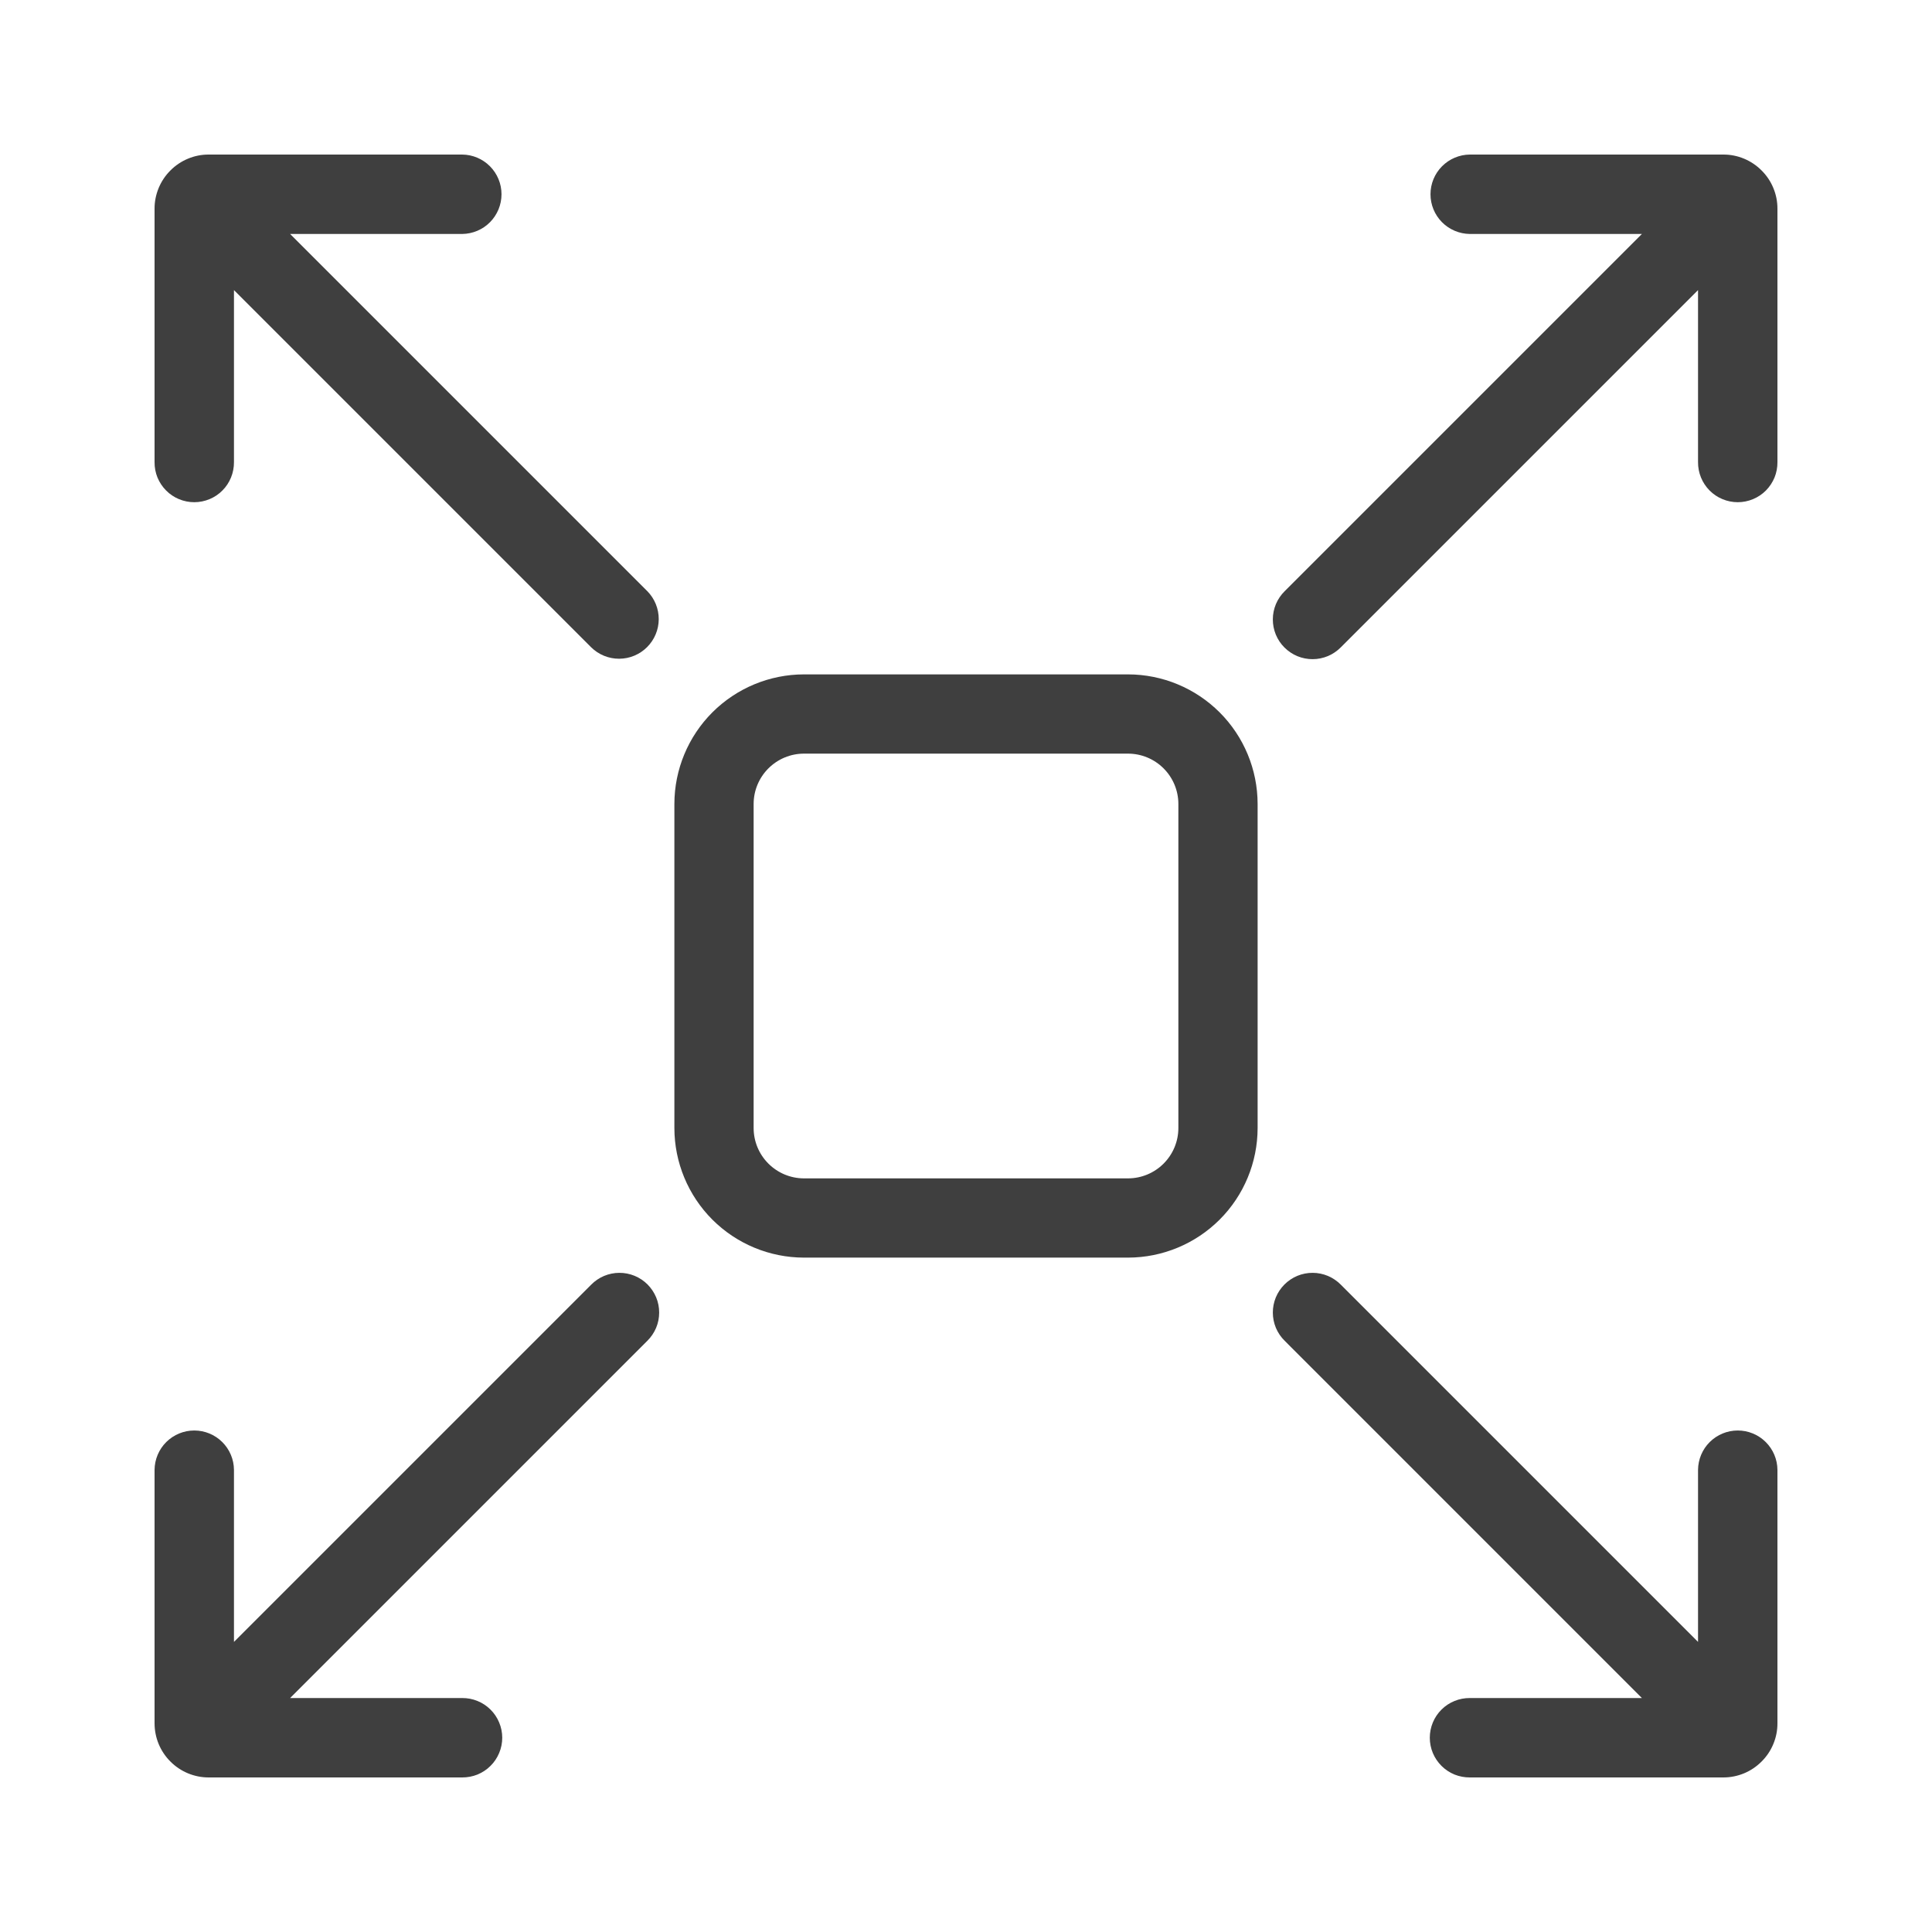 <svg width="50" height="50" viewBox="0 0 50 50" fill="none" xmlns="http://www.w3.org/2000/svg">
<g id="arrows 1">
<g id="Group 230">
<path id="Vector" d="M29.194 32.547H20.806C19.917 32.546 19.065 32.192 18.436 31.564C17.808 30.935 17.454 30.083 17.453 29.194V20.806C17.454 19.917 17.808 19.065 18.436 18.436C19.065 17.808 19.917 17.454 20.806 17.453H29.194C30.083 17.454 30.935 17.808 31.564 18.436C32.193 19.065 32.546 19.917 32.547 20.806V29.194C32.546 30.083 32.193 30.935 31.564 31.564C30.935 32.192 30.083 32.546 29.194 32.547ZM20.806 19.504C20.461 19.504 20.13 19.642 19.886 19.886C19.642 20.13 19.504 20.461 19.504 20.806V29.194C19.504 29.539 19.642 29.87 19.886 30.114C20.13 30.358 20.461 30.496 20.806 30.496H29.194C29.539 30.496 29.87 30.358 30.114 30.114C30.358 29.87 30.496 29.539 30.496 29.194V20.806C30.496 20.461 30.358 20.13 30.114 19.886C29.87 19.642 29.539 19.504 29.194 19.504H20.806Z" fill="#3F3F3F"/>
<path id="Vector_2" d="M4.411 4.411C4.28 4.541 4.177 4.695 4.106 4.866C4.036 5.036 3.999 5.218 4 5.403V11.961C3.999 12.096 4.024 12.231 4.075 12.357C4.127 12.482 4.202 12.597 4.298 12.693C4.393 12.79 4.507 12.866 4.632 12.918C4.757 12.97 4.892 12.997 5.027 12.997C5.163 12.997 5.297 12.97 5.423 12.918C5.548 12.866 5.662 12.79 5.757 12.693C5.853 12.597 5.928 12.482 5.979 12.357C6.03 12.231 6.056 12.096 6.055 11.961V7.508L15.3 16.753C15.493 16.943 15.753 17.049 16.024 17.048C16.296 17.047 16.555 16.939 16.747 16.747C16.939 16.555 17.047 16.296 17.048 16.025C17.049 15.754 16.943 15.493 16.753 15.3L7.508 6.055H11.961C12.232 6.052 12.491 5.943 12.681 5.751C12.872 5.558 12.979 5.298 12.979 5.027C12.979 4.756 12.872 4.497 12.681 4.304C12.491 4.112 12.232 4.002 11.961 4H5.403C5.218 3.999 5.036 4.035 4.866 4.106C4.695 4.177 4.541 4.28 4.411 4.411Z" fill="#3F3F3F"/>
<path id="Vector_3" d="M45.589 45.589C45.459 45.72 45.305 45.823 45.135 45.894C44.964 45.964 44.782 46.001 44.597 46H38.039C37.904 46.001 37.769 45.975 37.643 45.925C37.518 45.873 37.403 45.798 37.307 45.702C37.211 45.607 37.134 45.493 37.082 45.368C37.03 45.243 37.003 45.108 37.003 44.973C37.003 44.837 37.03 44.703 37.082 44.577C37.134 44.452 37.211 44.338 37.307 44.243C37.403 44.147 37.518 44.072 37.643 44.021C37.769 43.97 37.904 43.944 38.039 43.945H42.492L33.248 34.7C33.151 34.605 33.074 34.492 33.021 34.367C32.969 34.242 32.941 34.108 32.941 33.972C32.94 33.837 32.967 33.702 33.018 33.577C33.07 33.452 33.146 33.338 33.242 33.242C33.338 33.146 33.452 33.07 33.577 33.018C33.702 32.967 33.837 32.94 33.972 32.941C34.108 32.941 34.242 32.969 34.367 33.021C34.492 33.074 34.605 33.151 34.7 33.247L43.945 42.492V38.039C43.948 37.768 44.057 37.509 44.249 37.319C44.442 37.128 44.702 37.021 44.973 37.021C45.244 37.021 45.504 37.128 45.696 37.319C45.888 37.509 45.998 37.768 46 38.039V44.597C46.001 44.782 45.965 44.964 45.894 45.134C45.824 45.305 45.72 45.459 45.589 45.589Z" fill="#3F3F3F"/>
<path id="Vector_4" d="M4.411 45.589C4.541 45.72 4.695 45.823 4.866 45.894C5.036 45.964 5.219 46.001 5.403 46H11.961C12.097 46.001 12.231 45.975 12.357 45.925C12.483 45.873 12.597 45.798 12.693 45.702C12.79 45.607 12.866 45.493 12.918 45.368C12.971 45.243 12.998 45.108 12.998 44.973C12.998 44.837 12.971 44.703 12.918 44.577C12.866 44.452 12.79 44.338 12.693 44.243C12.597 44.147 12.483 44.072 12.357 44.021C12.231 43.97 12.097 43.944 11.961 43.945H7.508L16.753 34.7C16.849 34.605 16.926 34.492 16.979 34.367C17.032 34.242 17.059 34.108 17.059 33.972C17.06 33.837 17.034 33.702 16.982 33.577C16.93 33.452 16.854 33.338 16.759 33.242C16.663 33.146 16.549 33.07 16.423 33.018C16.298 32.967 16.164 32.94 16.028 32.941C15.892 32.941 15.758 32.969 15.633 33.021C15.508 33.074 15.395 33.151 15.3 33.247L6.055 42.492V38.039C6.053 37.768 5.943 37.509 5.751 37.319C5.558 37.128 5.298 37.021 5.028 37.021C4.757 37.021 4.497 37.128 4.304 37.319C4.112 37.509 4.003 37.768 4 38.039V44.597C4 44.782 4.036 44.964 4.106 45.134C4.177 45.305 4.28 45.459 4.411 45.589Z" fill="#3F3F3F"/>
<path id="Vector_5" d="M45.589 4.411C45.72 4.541 45.824 4.695 45.894 4.866C45.965 5.036 46.001 5.218 46 5.403V11.961C46.001 12.096 45.976 12.231 45.925 12.357C45.873 12.482 45.798 12.597 45.703 12.693C45.607 12.79 45.493 12.866 45.368 12.918C45.243 12.97 45.108 12.997 44.973 12.997C44.837 12.997 44.703 12.97 44.578 12.918C44.452 12.866 44.339 12.79 44.243 12.693C44.148 12.597 44.072 12.482 44.021 12.357C43.97 12.231 43.944 12.096 43.945 11.961V7.508L34.7 16.753C34.605 16.849 34.492 16.926 34.367 16.979C34.242 17.031 34.108 17.059 33.972 17.059C33.837 17.06 33.702 17.033 33.577 16.982C33.452 16.93 33.338 16.854 33.242 16.758C33.146 16.663 33.07 16.549 33.018 16.423C32.967 16.298 32.94 16.163 32.941 16.028C32.941 15.892 32.969 15.758 33.021 15.633C33.074 15.508 33.151 15.395 33.247 15.3L42.492 6.055H38.039C37.769 6.052 37.51 5.943 37.319 5.751C37.128 5.558 37.021 5.298 37.021 5.027C37.021 4.756 37.128 4.497 37.319 4.304C37.51 4.112 37.769 4.002 38.039 4H44.597C44.782 3.999 44.964 4.035 45.135 4.106C45.305 4.177 45.459 4.28 45.589 4.411Z" fill="#3F3F3F"/>
</g>
</g>
</svg>
